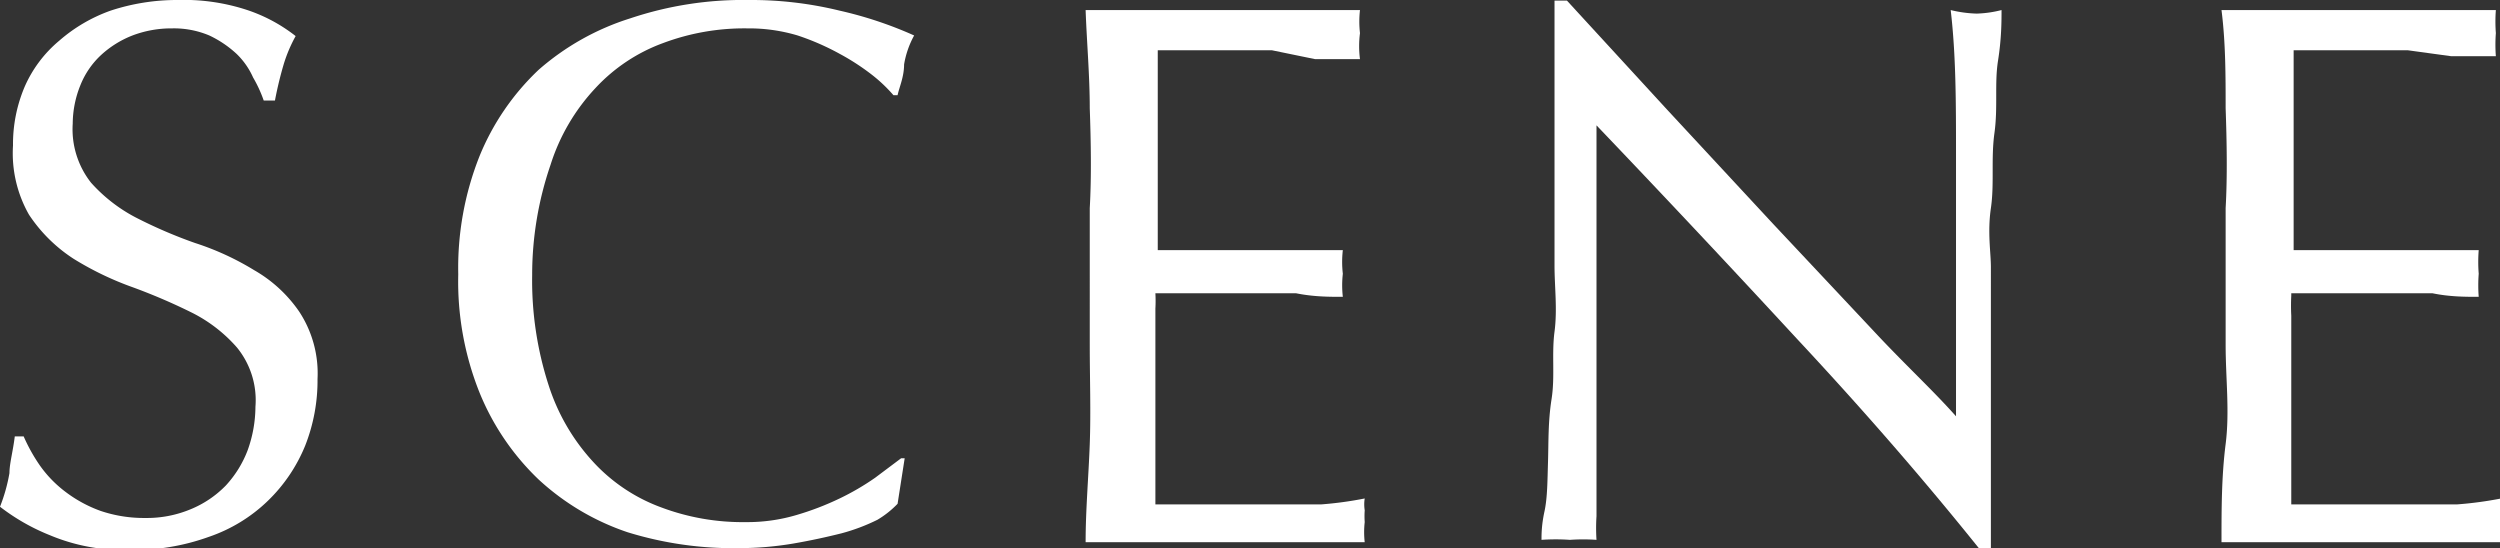 <svg xmlns="http://www.w3.org/2000/svg" viewBox="0 0 42.28 9.27"><rect x="0" y="0" width="42.28" height="9.27" fill="#333333" stroke="none"/><defs><style>.cls-1{fill:#fff;}</style></defs><title>アセット 4</title><g id="レイヤー_2" data-name="レイヤー 2"><g id="レイヤー_1-2" data-name="レイヤー 1"><path class="cls-1" d="M.68,7.88a2,2,0,0,0,.43.44,2.23,2.23,0,0,0,.59.32,2.29,2.29,0,0,0,.76.12,1.92,1.92,0,0,0,.77-.15,1.76,1.76,0,0,0,.59-.4,1.84,1.84,0,0,0,.37-.6,2.2,2.2,0,0,0,.13-.73,1.41,1.41,0,0,0-.31-1,2.5,2.5,0,0,0-.76-.59,9.94,9.94,0,0,0-1-.43,5.24,5.24,0,0,1-1-.48,2.59,2.59,0,0,1-.76-.75A2.1,2.1,0,0,1,.22,2.46a2.48,2.48,0,0,1,.2-1A2.12,2.12,0,0,1,1,.69,2.69,2.69,0,0,1,1.87.18,3.59,3.59,0,0,1,3,0,3.43,3.43,0,0,1,4.12.15,2.71,2.71,0,0,1,5,.61a2.46,2.46,0,0,0-.2.47,6.35,6.35,0,0,0-.15.62H4.46a2.2,2.2,0,0,0-.18-.39A1.27,1.27,0,0,0,4,.91,1.82,1.82,0,0,0,3.54.6,1.54,1.54,0,0,0,2.91.48,1.85,1.85,0,0,0,2.24.6a1.69,1.69,0,0,0-.53.33,1.41,1.41,0,0,0-.35.51,1.75,1.75,0,0,0-.13.65,1.46,1.46,0,0,0,.31,1,2.67,2.67,0,0,0,.76.59,8,8,0,0,0,1,.43,4.63,4.63,0,0,1,1,.46,2.32,2.32,0,0,1,.76.7,1.9,1.9,0,0,1,.31,1.14,3,3,0,0,1-.21,1.13,2.73,2.73,0,0,1-.63.93,2.67,2.67,0,0,1-1,.61,3.73,3.73,0,0,1-1.34.22A3.22,3.22,0,0,1,.84,9.05,3.5,3.5,0,0,1,0,8.57,2.88,2.88,0,0,0,.16,8c0-.16.06-.37.09-.62H.4A2.91,2.91,0,0,0,.68,7.88Z"/><path class="cls-1" d="M14.84,8.79a3.26,3.26,0,0,1-.61.23c-.24.06-.51.12-.8.17a5.52,5.52,0,0,1-.92.08A6.06,6.06,0,0,1,10.61,9a4.18,4.18,0,0,1-1.5-.89,4.24,4.24,0,0,1-1-1.47,5.05,5.05,0,0,1-.36-2,5.12,5.12,0,0,1,.36-2,4.18,4.18,0,0,1,1-1.46A4.31,4.31,0,0,1,10.66.31a6,6,0,0,1,2-.31A6.3,6.3,0,0,1,14.2.18,6.65,6.65,0,0,1,15.46.6a1.54,1.54,0,0,0-.17.49c0,.21-.08.38-.11.52l-.07,0a2.56,2.56,0,0,0-.37-.35A3.93,3.93,0,0,0,14.2.91,4.22,4.22,0,0,0,13.49.6a2.86,2.86,0,0,0-.85-.12,3.91,3.91,0,0,0-1.43.25,2.93,2.93,0,0,0-1.14.76,3.39,3.39,0,0,0-.76,1.3A5.73,5.73,0,0,0,9,4.65a5.75,5.75,0,0,0,.28,1.87,3.47,3.47,0,0,0,.76,1.3,2.93,2.93,0,0,0,1.14.76,3.91,3.91,0,0,0,1.43.25,2.93,2.93,0,0,0,.86-.12,4.82,4.82,0,0,0,.73-.28,4.3,4.3,0,0,0,.6-.35l.44-.33.06,0-.12.77A1.62,1.62,0,0,1,14.84,8.79Z"/><path class="cls-1" d="M18.43,1.83c0-.55-.05-1.11-.07-1.66l1.16,0c.39,0,.77,0,1.16,0s.78,0,1.16,0L23,.17a1.72,1.72,0,0,0,0,.39A1.72,1.72,0,0,0,23,1l-.76,0L21.51.85l-.84,0-1.09,0c0,.28,0,.54,0,.79s0,.54,0,.86v1c0,.32,0,.56,0,.73l1,0c.3,0,.58,0,.83,0l.69,0,.61,0a1.75,1.75,0,0,0,0,.4,1.72,1.72,0,0,0,0,.39c-.23,0-.49,0-.79-.06l-.9,0H19.54a2.35,2.35,0,0,1,0,.26V7.8c0,.32,0,.56,0,.73h.91l1,0,.9,0a6.15,6.15,0,0,0,.73-.1.64.64,0,0,0,0,.2,1.41,1.41,0,0,0,0,.2,1.51,1.51,0,0,0,0,.34l-1.16,0H19.54c-.39,0-.79,0-1.18,0,0-.55.05-1.11.07-1.66s0-1.11,0-1.68V3.52C18.46,3,18.45,2.39,18.43,1.83Z"/><path class="cls-1" d="M30.39,5.73Q28.71,3.91,27,2.12c0,.24,0,.57,0,1s0,1,0,1.67c0,.18,0,.41,0,.67s0,.55,0,.85,0,.59,0,.9,0,.58,0,.84,0,.49,0,.68a3.06,3.06,0,0,0,0,.4,3.19,3.19,0,0,0-.45,0,3.43,3.43,0,0,0-.48,0c0-.09,0-.25.05-.48s.05-.51.06-.84,0-.68.06-1.06,0-.76.05-1.14,0-.76,0-1.12,0-.69,0-1c0-.83,0-1.54,0-2.14s0-1,0-1.34h.21l1.69,1.84,1.8,1.94,1.69,1.8c.53.57,1,1,1.4,1.45V5.27c0-.92,0-1.8,0-2.66s0-1.68-.09-2.44a2.07,2.07,0,0,0,.44.06,1.91,1.91,0,0,0,.42-.06c0,.19,0,.48-.06.86s0,.79-.06,1.22,0,.86-.06,1.27,0,.75,0,1V5.3c0,.3,0,.61,0,.93s0,.64,0,1,0,.62,0,.91,0,.52,0,.73v.43h-.18Q32.08,7.54,30.39,5.73Z"/><path class="cls-1" d="M37.64,1.83c0-.55,0-1.11-.07-1.66l1.16,0c.39,0,.78,0,1.17,0s.77,0,1.15,0l1.16,0a2.58,2.58,0,0,0,0,.39,2.58,2.58,0,0,0,0,.39l-.76,0L40.72.85l-.84,0-1.09,0c0,.28,0,.54,0,.79s0,.54,0,.86,0,.67,0,1v.73l1,0c.3,0,.58,0,.83,0l.7,0,.6,0a2.58,2.58,0,0,0,0,.4,2.58,2.58,0,0,0,0,.39c-.22,0-.49,0-.78-.06l-.9,0H38.75V5a3.33,3.33,0,0,0,0,.34V6.58c0,.49,0,.9,0,1.22s0,.56,0,.73h.91l1,0,.9,0a6.34,6.34,0,0,0,.74-.1,1.18,1.18,0,0,0,0,.2v.2a1.09,1.09,0,0,0,0,.34l-1.17,0H38.75l-1.18,0c0-.55,0-1.11.07-1.66s0-1.11,0-1.68V3.52C37.67,3,37.66,2.39,37.64,1.83Z"/></g></g></svg>